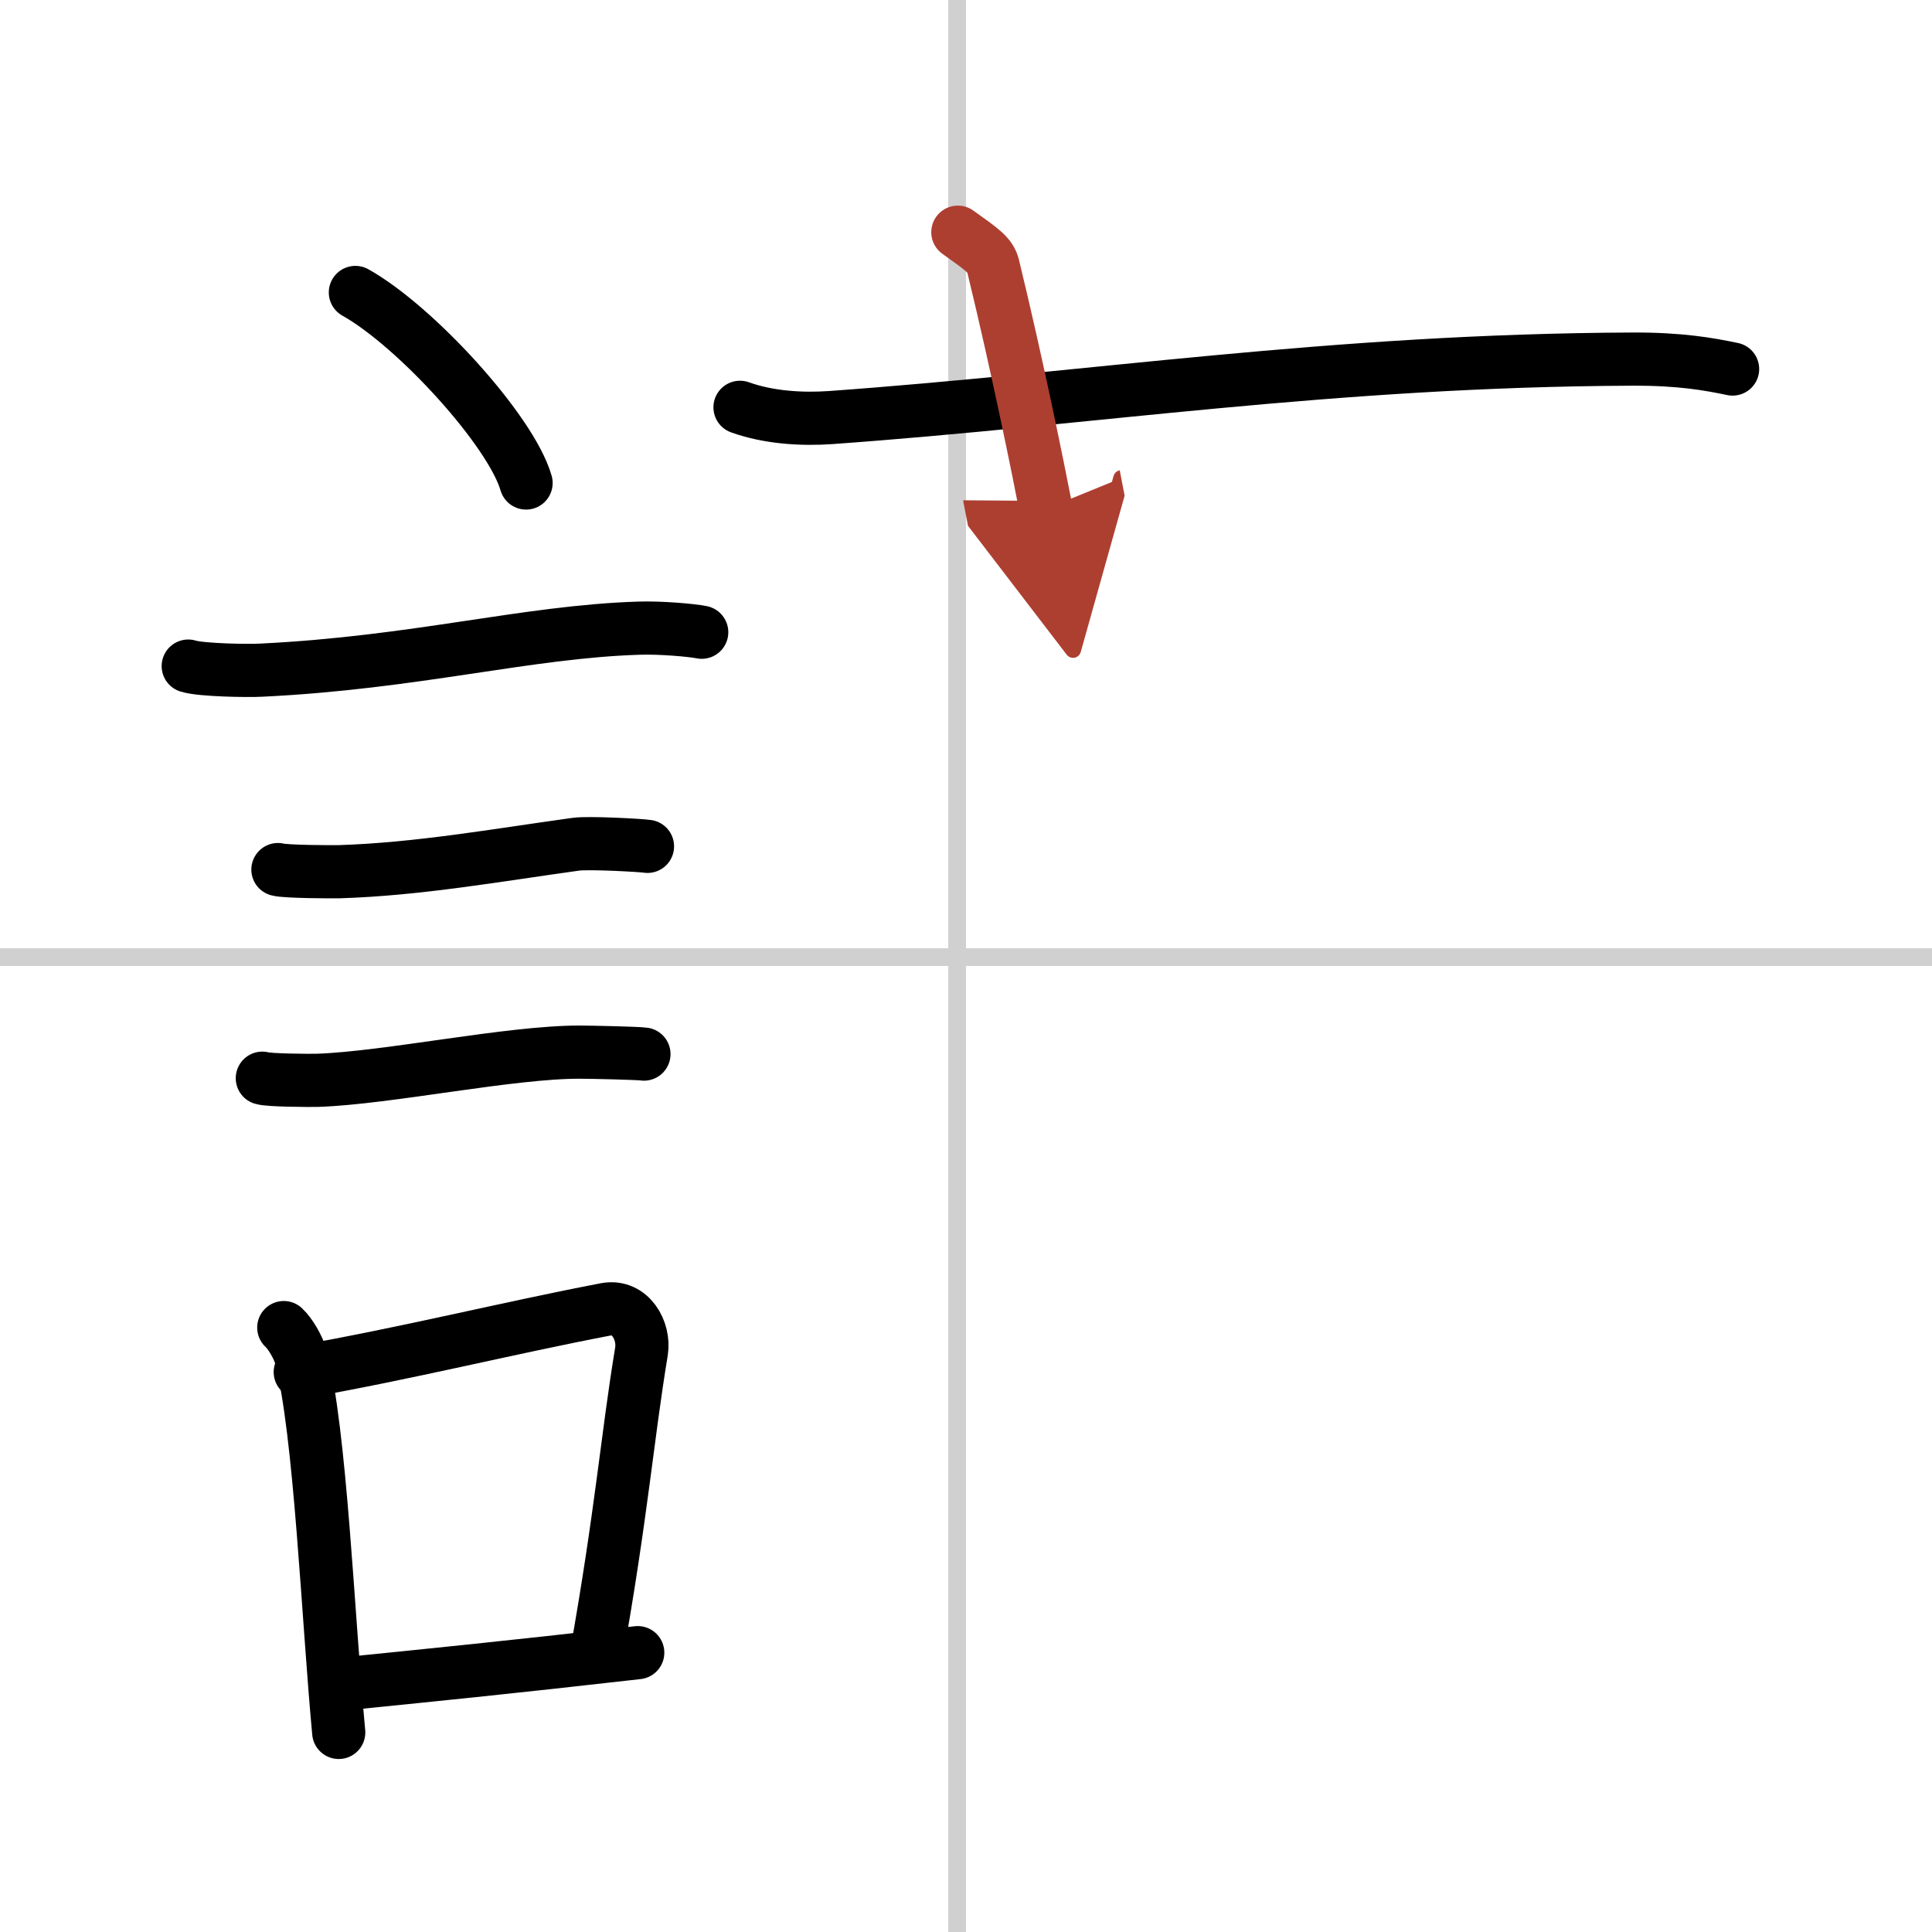 <svg width="400" height="400" viewBox="0 0 109 109" xmlns="http://www.w3.org/2000/svg"><defs><marker id="a" markerWidth="4" orient="auto" refX="1" refY="5" viewBox="0 0 10 10"><polyline points="0 0 10 5 0 10 1 5" fill="#ad3f31" stroke="#ad3f31"/></marker></defs><g fill="none" stroke="#000" stroke-linecap="round" stroke-linejoin="round" stroke-width="3"><rect width="100%" height="100%" fill="#fff" stroke="#fff"/><line x1="54" x2="54" y2="109" stroke="#d0d0d0" stroke-width="1"/><line x2="109" y1="54" y2="54" stroke="#d0d0d0" stroke-width="1"/><path d="m20.05 16.5c3.4 1.9 8.78 7.8 9.63 10.75"/><path d="m10.62 37.58c0.71 0.23 3.4 0.27 4.1 0.23 8.73-0.42 14.98-2.17 21.33-2.37 1.18-0.04 2.95 0.11 3.54 0.23"/><path d="m15.68 49.06c0.43 0.12 3.04 0.13 3.47 0.12 4.44-0.14 8.86-0.93 13.34-1.55 0.7-0.1 3.68 0.06 4.04 0.12"/><path d="m14.8 60.83c0.38 0.12 2.71 0.13 3.1 0.12 3.97-0.13 10.93-1.61 14.83-1.59 0.63 0 3.29 0.06 3.6 0.11"/><path d="m16.01 74.9c0.39 0.36 0.83 1.15 0.96 1.63 1.11 4.21 1.53 14.71 2.14 21.21"/><path d="m16.94 77.41c5.9-1.03 11.8-2.5 17.25-3.54 1.37-0.25 2.19 1.2 2 2.38-0.81 4.9-1.11 9.06-2.56 17.21"/><path d="m18.92 95.05c5.37-0.54 9.68-0.97 17.06-1.81"/><path d="m41.75 22.98c1.61 0.58 3.48 0.69 5.09 0.58 14.78-1.06 28.25-3.23 45.28-3.3 2.68-0.01 4.29 0.28 5.63 0.56"/><path d="m54.04 13.1c1.39 0.99 1.84 1.3 1.99 1.91 1.39 5.72 2.58 11.62 2.98 13.7" marker-end="url(#a)" stroke="#ad3f31"/></g></svg>
